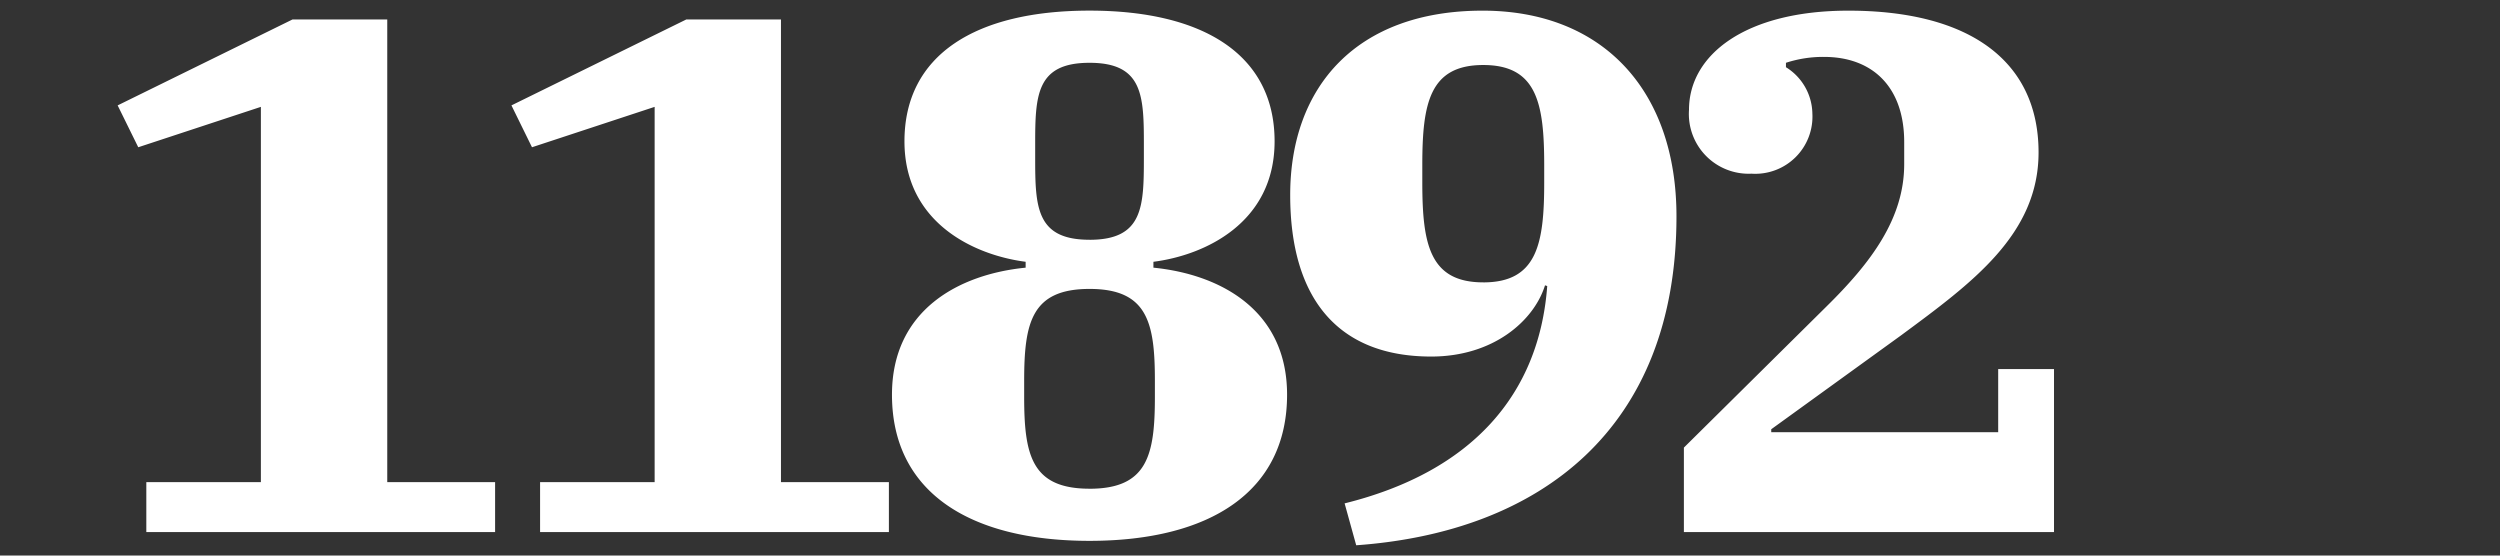 <svg xmlns="http://www.w3.org/2000/svg" width="153" height="34" viewBox="0 0 153 34">
  <rect x="0" y="0" width="153" height="34" fill="#333333" stroke="none"/>
<defs>
    <style>
      .cls-1 {
        fill: #fff;
        fill-rule: evenodd;
      }
    </style>
  </defs>
  <path id="_11892" data-name="11892" class="cls-1" d="M8.955,32.563H30.3V29.506H23.7V1.192H17.9L7.2,6.45,8.461,9.012,15.966,6.54V29.506H8.955v3.056Zm24.1,0H54.4V29.506H47.795V1.192H42L31.3,6.45l1.258,2.562L40.064,6.54V29.506H33.053v3.056ZM66.679,33.1c7.371,0,12.09-3.011,12.09-8.944,0-5.213-4.135-7.371-8.18-7.775v-0.36c3.146-.4,7.416-2.382,7.416-7.371,0-5.3-4.36-8-11.326-8s-11.326,2.7-11.326,8c0,4.989,4.27,6.966,7.416,7.371v0.36c-4.045.4-8.18,2.562-8.18,7.775C54.589,30.091,59.308,33.1,66.679,33.1Zm0-3.191c-3.551,0-4-2.067-4-5.618V23.3c0-3.551.449-5.618,4-5.618s4,2.067,4,5.618v0.989C70.679,27.843,70.23,29.911,66.679,29.911Zm0-15.236c-3.281,0-3.326-2.022-3.326-5.034V8.877c0-3.011.045-5.034,3.326-5.034s3.326,2.022,3.326,5.034V9.641C70.005,12.652,69.96,14.675,66.679,14.675ZM83,33.371c11.281-.809,19.6-7.146,19.6-20.135,0-7.73-4.539-12.584-11.865-12.584-7.685,0-11.775,4.629-11.775,11.281,0,6.337,2.921,9.888,8.629,9.888,3.82,0,6.292-2.2,6.966-4.359l0.135,0.045c-0.494,6.652-4.629,11.371-12.4,13.3Zm7.775-16.09c-3.281,0-3.73-2.337-3.73-6.112V10.091c0-3.775.45-6.112,3.73-6.112s3.73,2.337,3.73,6.112v1.079C94.508,14.944,94.058,17.282,90.777,17.282Zm12.278,15.281h22.652V22.585h-3.416V26.45H108.4V26.27l7.955-5.753c4.315-3.191,8.405-6.157,8.405-11.191,0-5.528-4.135-8.674-11.641-8.674-6.292,0-9.752,2.7-9.752,6.067a3.657,3.657,0,0,0,3.82,3.91,3.5,3.5,0,0,0,3.73-3.685A3.4,3.4,0,0,0,109.3,4.113V3.843a7.293,7.293,0,0,1,2.337-.36c2.922,0,4.9,1.8,4.9,5.214v1.348c0,3.326-2.022,6.023-4.764,8.719l-8.719,8.629v5.169Z"/>
</svg>
